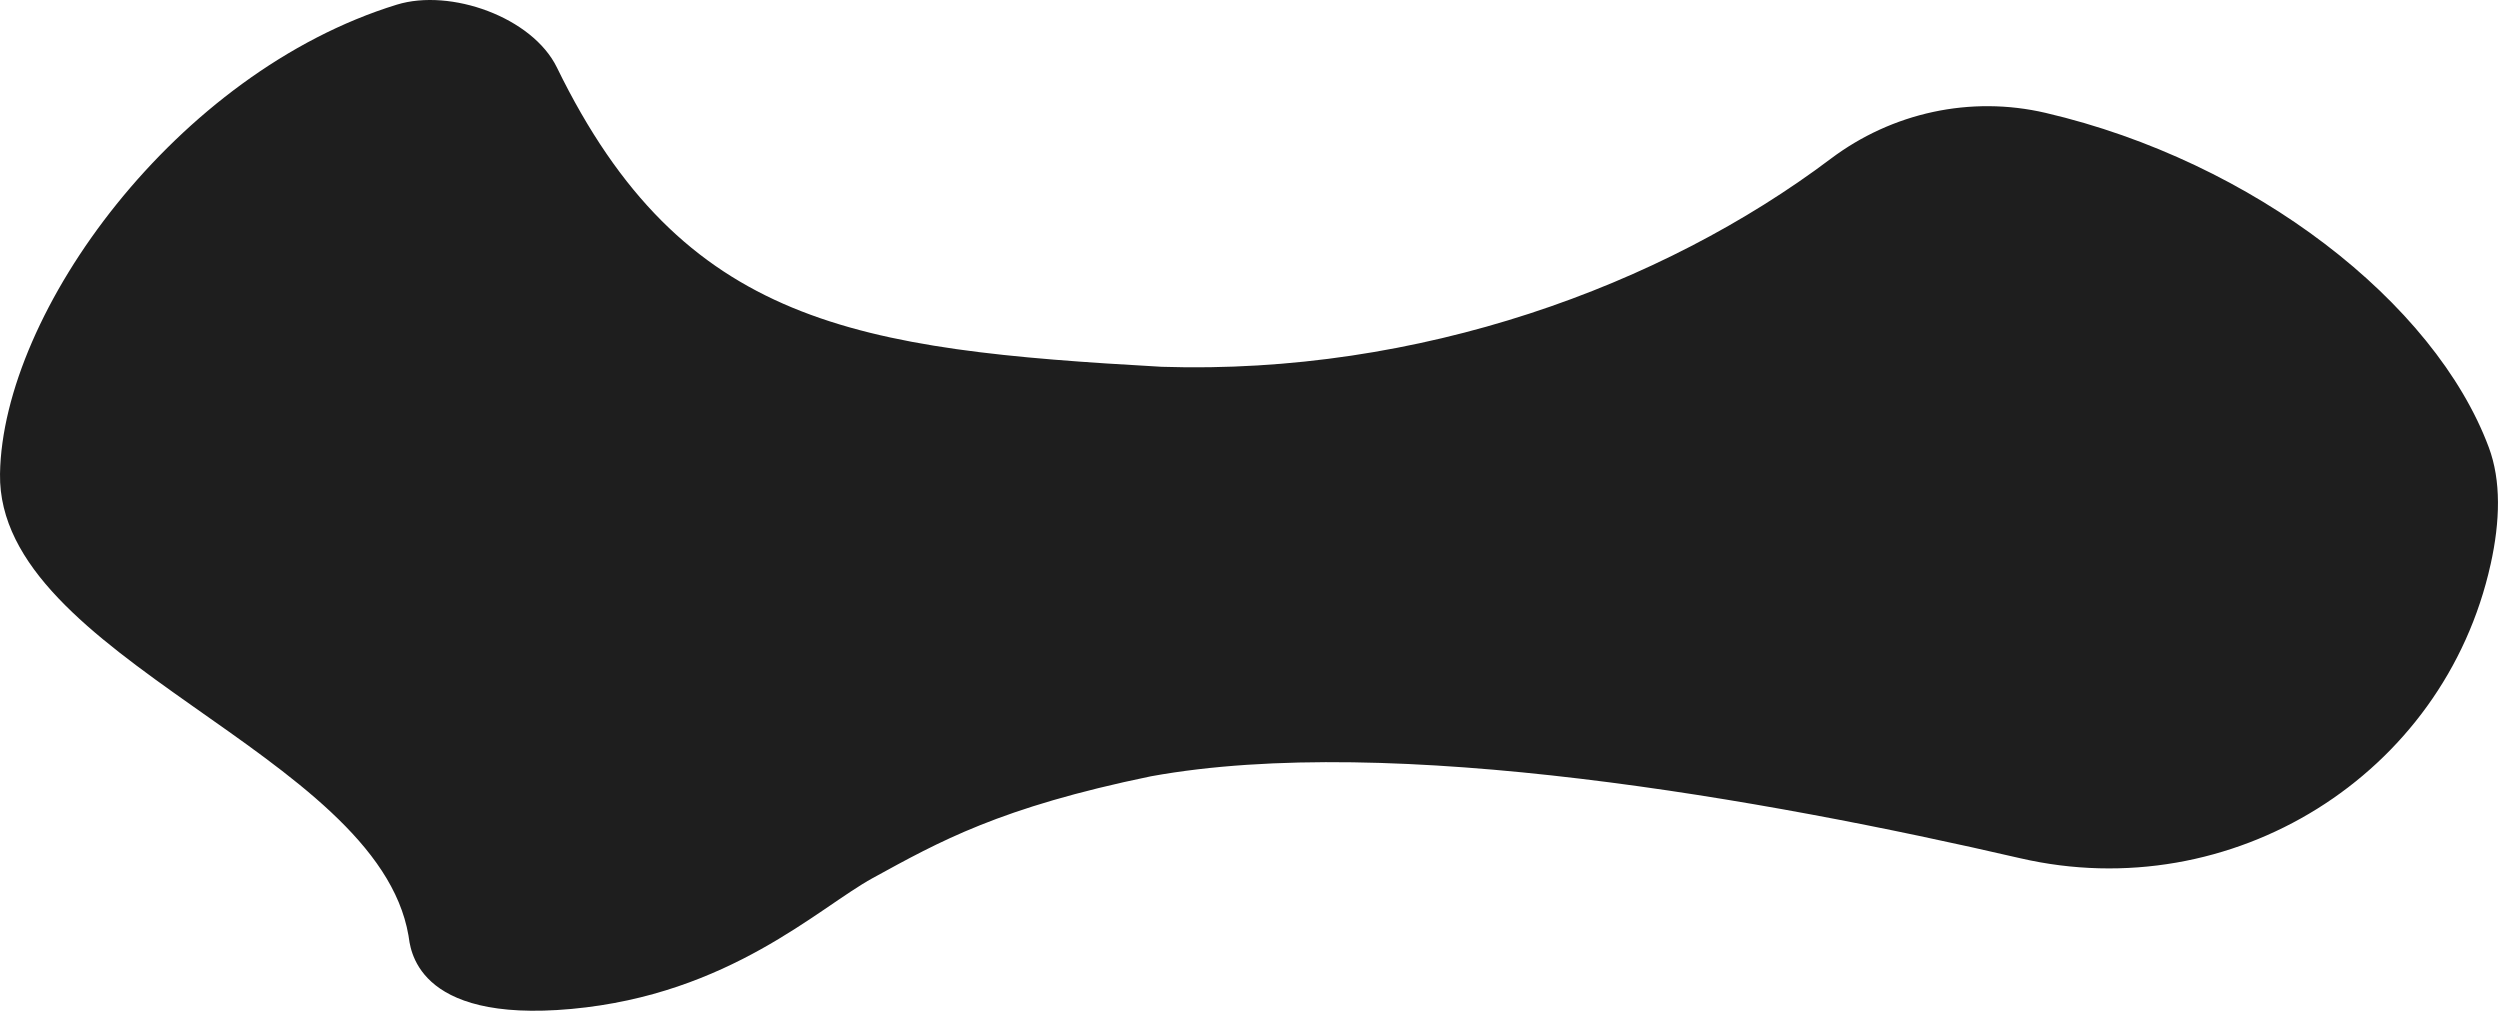 <?xml version="1.0" encoding="UTF-8"?> <svg xmlns="http://www.w3.org/2000/svg" width="1203" height="487" viewBox="0 0 1203 487" fill="none"><path fill-rule="evenodd" clip-rule="evenodd" d="M1198.49 271.511C1175.97 373.331 1073.71 436.471 972.118 412.981C849.688 384.671 669.908 352.441 553.838 373.551C481.038 388.591 452.158 404.881 419.998 422.501C393.788 436.861 350.998 478.501 274.998 485.501C198.998 492.501 197.468 455.481 196.568 450.211C181.468 362.061 -1.382 316.801 0.008 228.031C1.228 150.231 84.848 34.871 190.978 2.231C216.768 -5.699 256.168 8.241 267.998 32.501C328.608 156.801 412.358 168.251 558.998 176.501C682.998 180.501 799.708 137.581 880.898 76.441C910.478 54.161 948.288 45.911 984.348 54.321C1084.5 77.701 1171.54 145.451 1197.61 215.271C1203.6 231.331 1203.08 250.781 1198.5 271.511H1198.49Z" fill="#1E1E1E"></path></svg> 